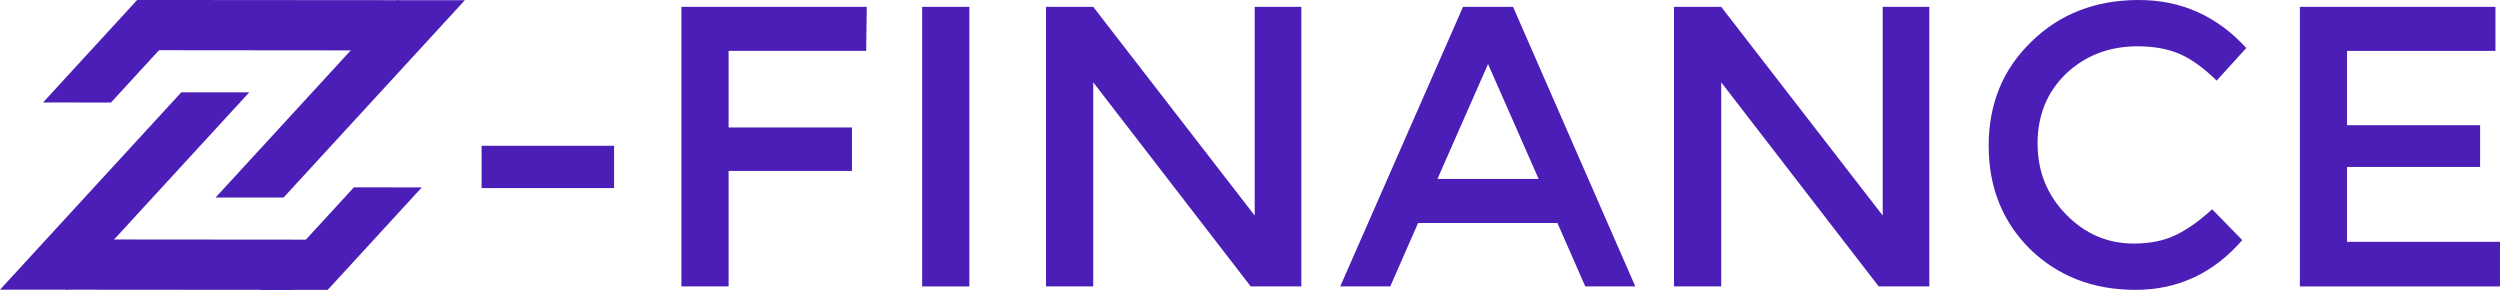<svg width="138" height="16" viewBox="0 0 138 16" fill="none" xmlns="http://www.w3.org/2000/svg">
<path d="M26.584 10.383V8.047H33.897V10.383H26.584Z" fill="#4B1EB7"/>
<path d="M40.219 2.809V7.037H47.029V9.436H40.219V15.811H37.614V0.379H47.845L47.814 2.809H40.219Z" fill="#4B1EB7"/>
<path d="M50.903 0.379H53.508V15.811H50.903V0.379Z" fill="#4B1EB7"/>
<path d="M69.259 0.379H71.833V15.811H69.04L60.346 4.544V15.811H57.741V0.379H60.346L69.259 11.897V0.379Z" fill="#4B1EB7"/>
<path d="M78.28 12.308L76.742 15.811H73.98L80.759 0.379H83.521L90.269 15.811H87.507L85.969 12.308H78.28ZM84.933 9.878L82.14 3.535L79.347 9.878H84.933Z" fill="#4B1EB7"/>
<path d="M103.925 0.379H106.498V15.811H103.705L95.011 4.544V15.811H92.406V0.379H95.011L103.925 11.897V0.379Z" fill="#4B1EB7"/>
<path d="M122.109 11.55L123.773 13.254C122.183 15.085 120.216 16 117.872 16C115.55 16 113.615 15.253 112.066 13.759C110.539 12.245 109.775 10.341 109.775 8.047C109.775 5.733 110.56 3.819 112.129 2.304C113.698 0.768 115.675 0 118.061 0C120.404 0 122.381 0.884 123.993 2.651L122.36 4.45C121.628 3.734 120.938 3.24 120.289 2.966C119.64 2.693 118.877 2.556 117.998 2.556C116.429 2.556 115.111 3.061 114.043 4.071C112.997 5.081 112.474 6.364 112.474 7.921C112.474 9.457 112.997 10.761 114.043 11.834C115.09 12.907 116.335 13.444 117.778 13.444C118.657 13.444 119.41 13.296 120.038 13.002C120.687 12.707 121.377 12.223 122.109 11.55Z" fill="#4B1EB7"/>
<path d="M137.749 0.379V2.809H129.557V6.911H136.902V9.215H129.557V13.349H138V15.811H126.953V0.379H137.749Z" fill="#4B1EB7"/>
<path d="M13.759 5.097H10.007L0 15.99H3.752L13.759 5.097Z" fill="#4B1EB7"/>
<path d="M23.284 10.344L19.535 10.341L14.338 16H18.09L23.284 10.344Z" fill="#4B1EB7"/>
<path d="M16.224 16L17.529 13.229L6.019 13.219L3.639 15.99L16.224 16Z" fill="#4B1EB7"/>
<path d="M11.9 10.904H15.653L25.66 0.011H21.907L11.9 10.904Z" fill="#4B1EB7"/>
<path d="M2.376 5.656L6.125 5.66L11.322 0H7.57L2.376 5.656Z" fill="#4B1EB7"/>
<path d="M9.435 0L8.131 2.771L19.641 2.782L22.02 0.01L9.435 0Z" fill="#4B1EB7"/>
</svg>

